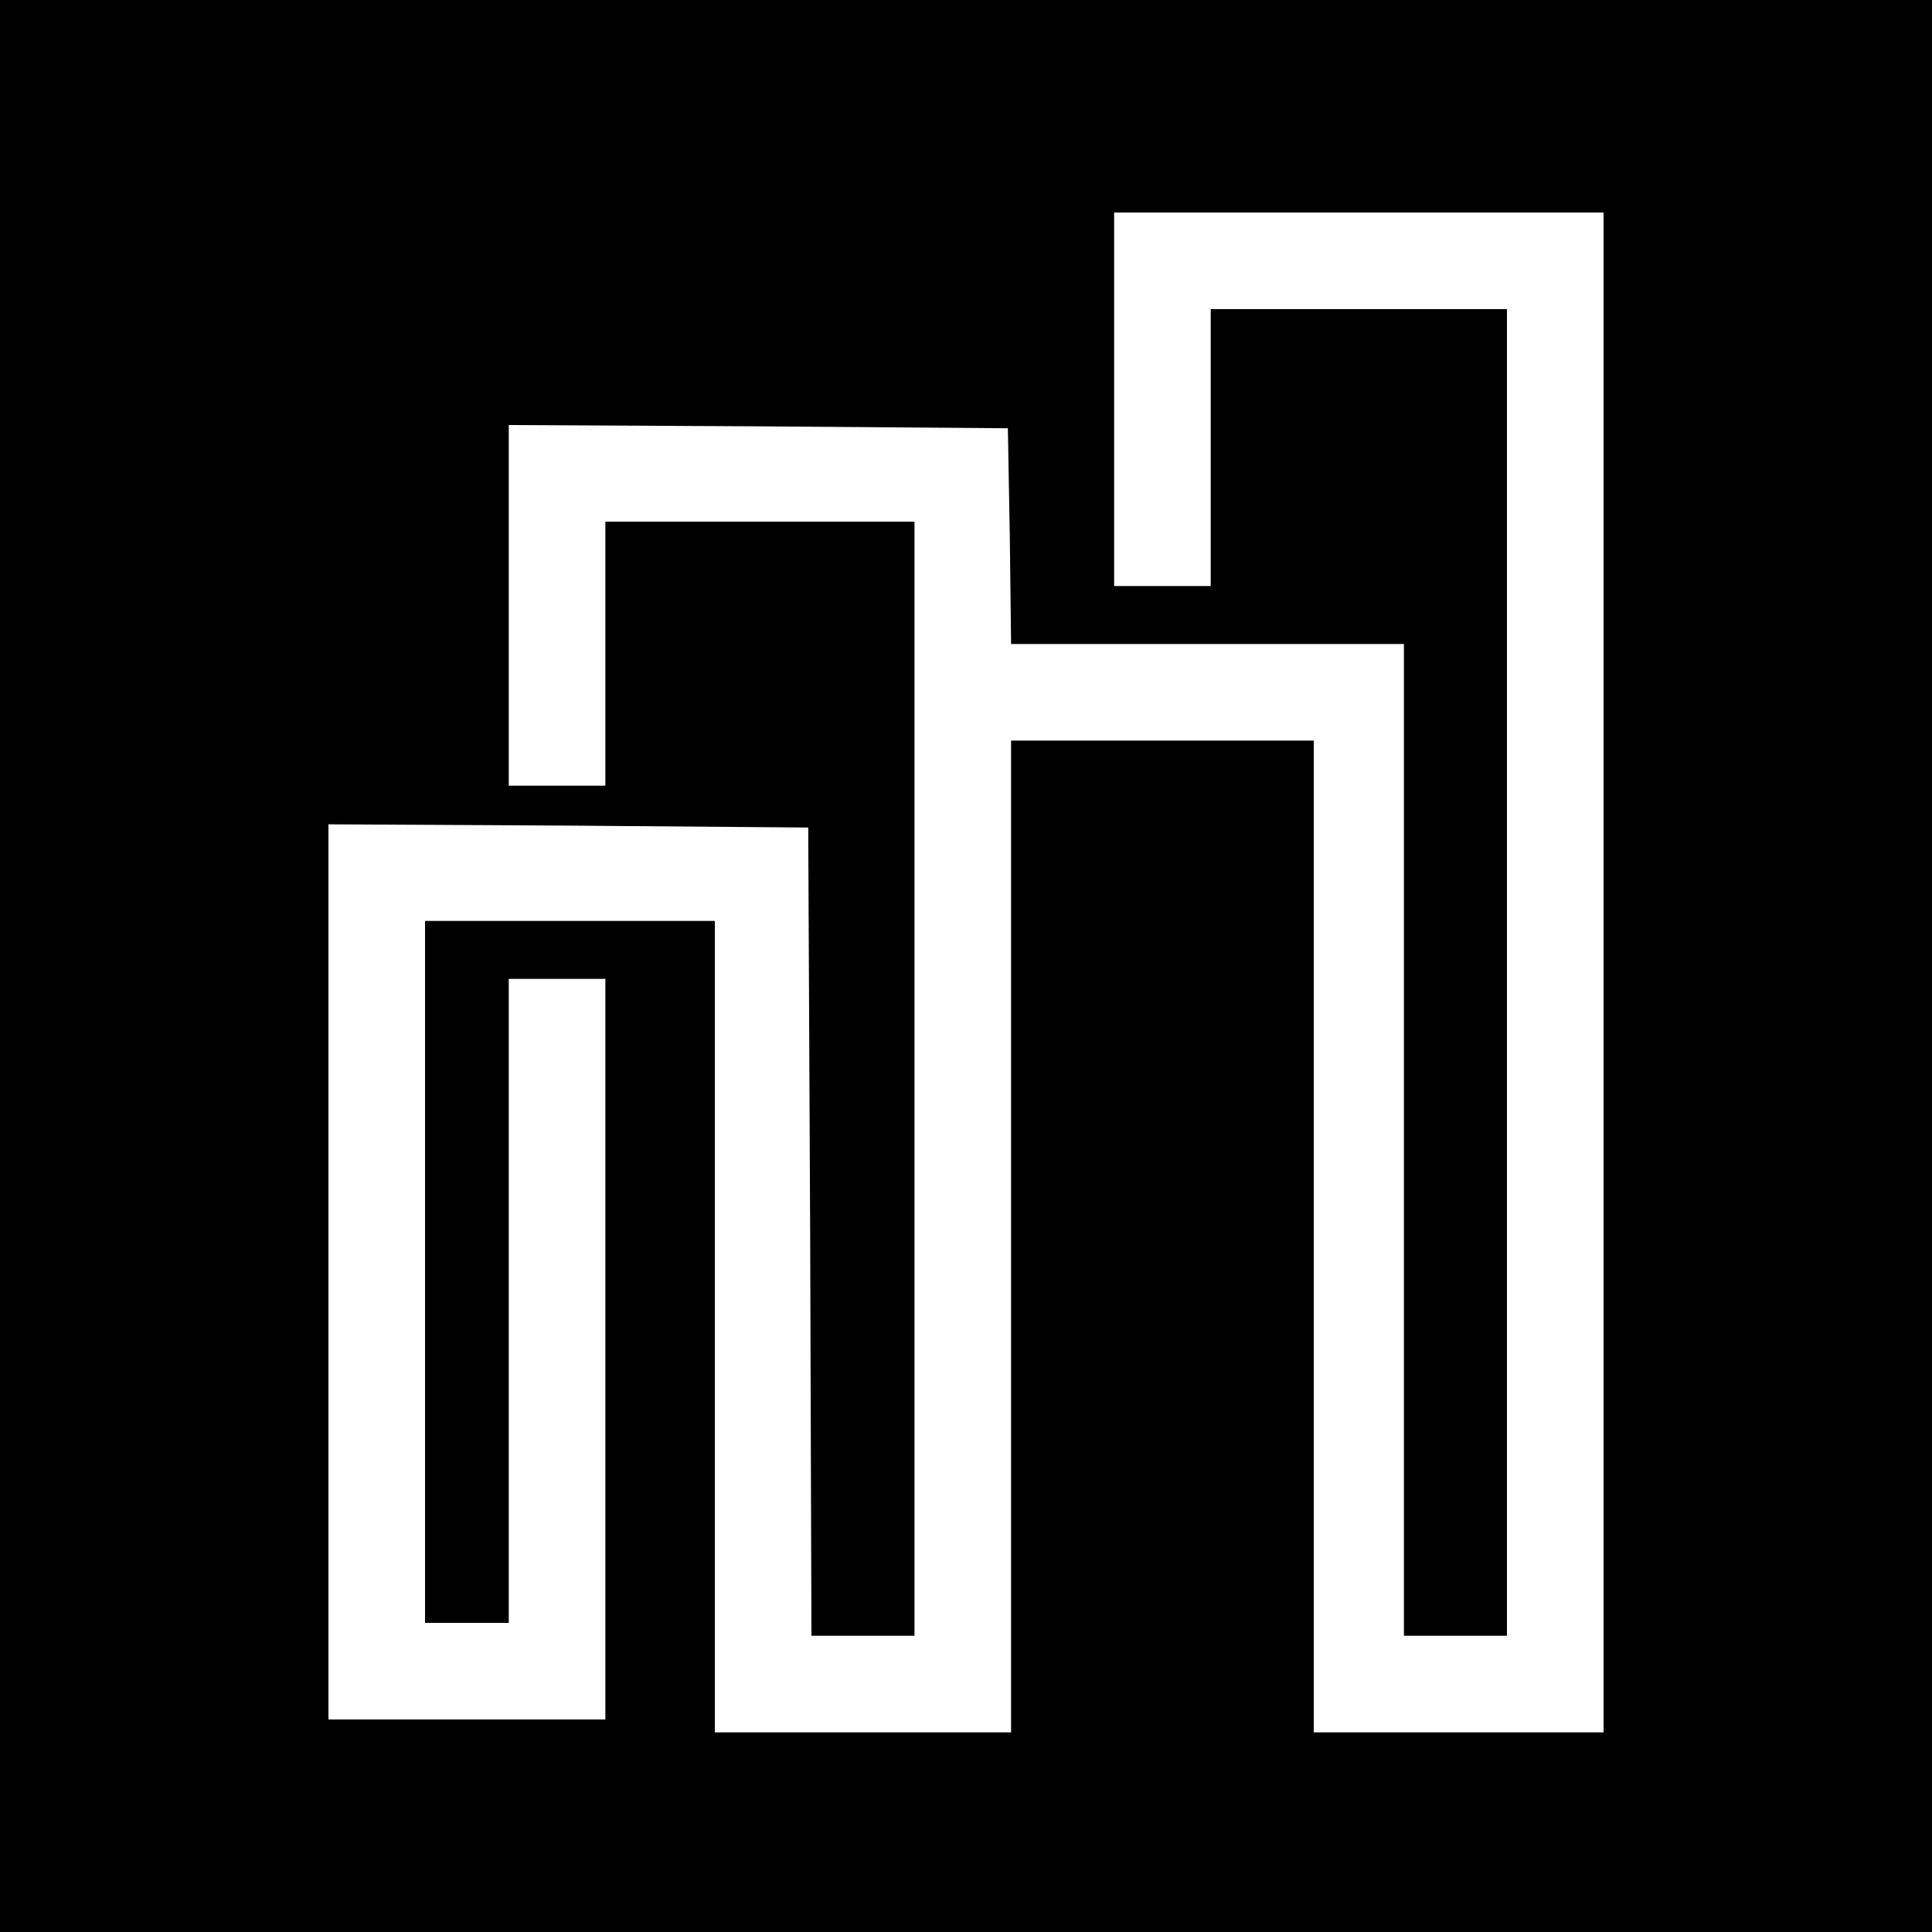 <?xml version="1.0" standalone="no"?>
<!DOCTYPE svg PUBLIC "-//W3C//DTD SVG 20010904//EN"
 "http://www.w3.org/TR/2001/REC-SVG-20010904/DTD/svg10.dtd">
<svg version="1.0" xmlns="http://www.w3.org/2000/svg"
 width="300pt" height="300pt" viewBox="0 0 300 300"
 preserveAspectRatio="xMidYMid meet">
<g transform="translate(0,300) scale(0.1,-0.1)"
fill="#000000" stroke="none">
<path d="M0 1500 l0 -1500 1500 0 1500 0 0 1500 0 1500 -1500 0 -1500 0 0
-1500z m2490 -10 l0 -1180 -225 0 -225 0 0 770 0 770 -235 0 -235 0 0 -770 0
-770 -230 0 -230 0 0 630 0 630 -225 0 -225 0 0 -545 0 -545 65 0 65 0 0 500
0 500 75 0 75 0 0 -575 0 -575 -215 0 -215 0 0 695 0 695 373 -2 372 -3 3
-627 2 -628 80 0 80 0 0 865 0 865 -240 0 -240 0 0 -205 0 -205 -75 0 -75 0 0
280 0 280 388 -2 387 -3 3 -167 2 -168 305 0 305 0 0 -770 0 -770 80 0 80 0 0
1030 0 1030 -230 0 -230 0 0 -215 0 -215 -75 0 -75 0 0 290 0 290 380 0 380 0
0 -1180z"/>
</g>
</svg>
